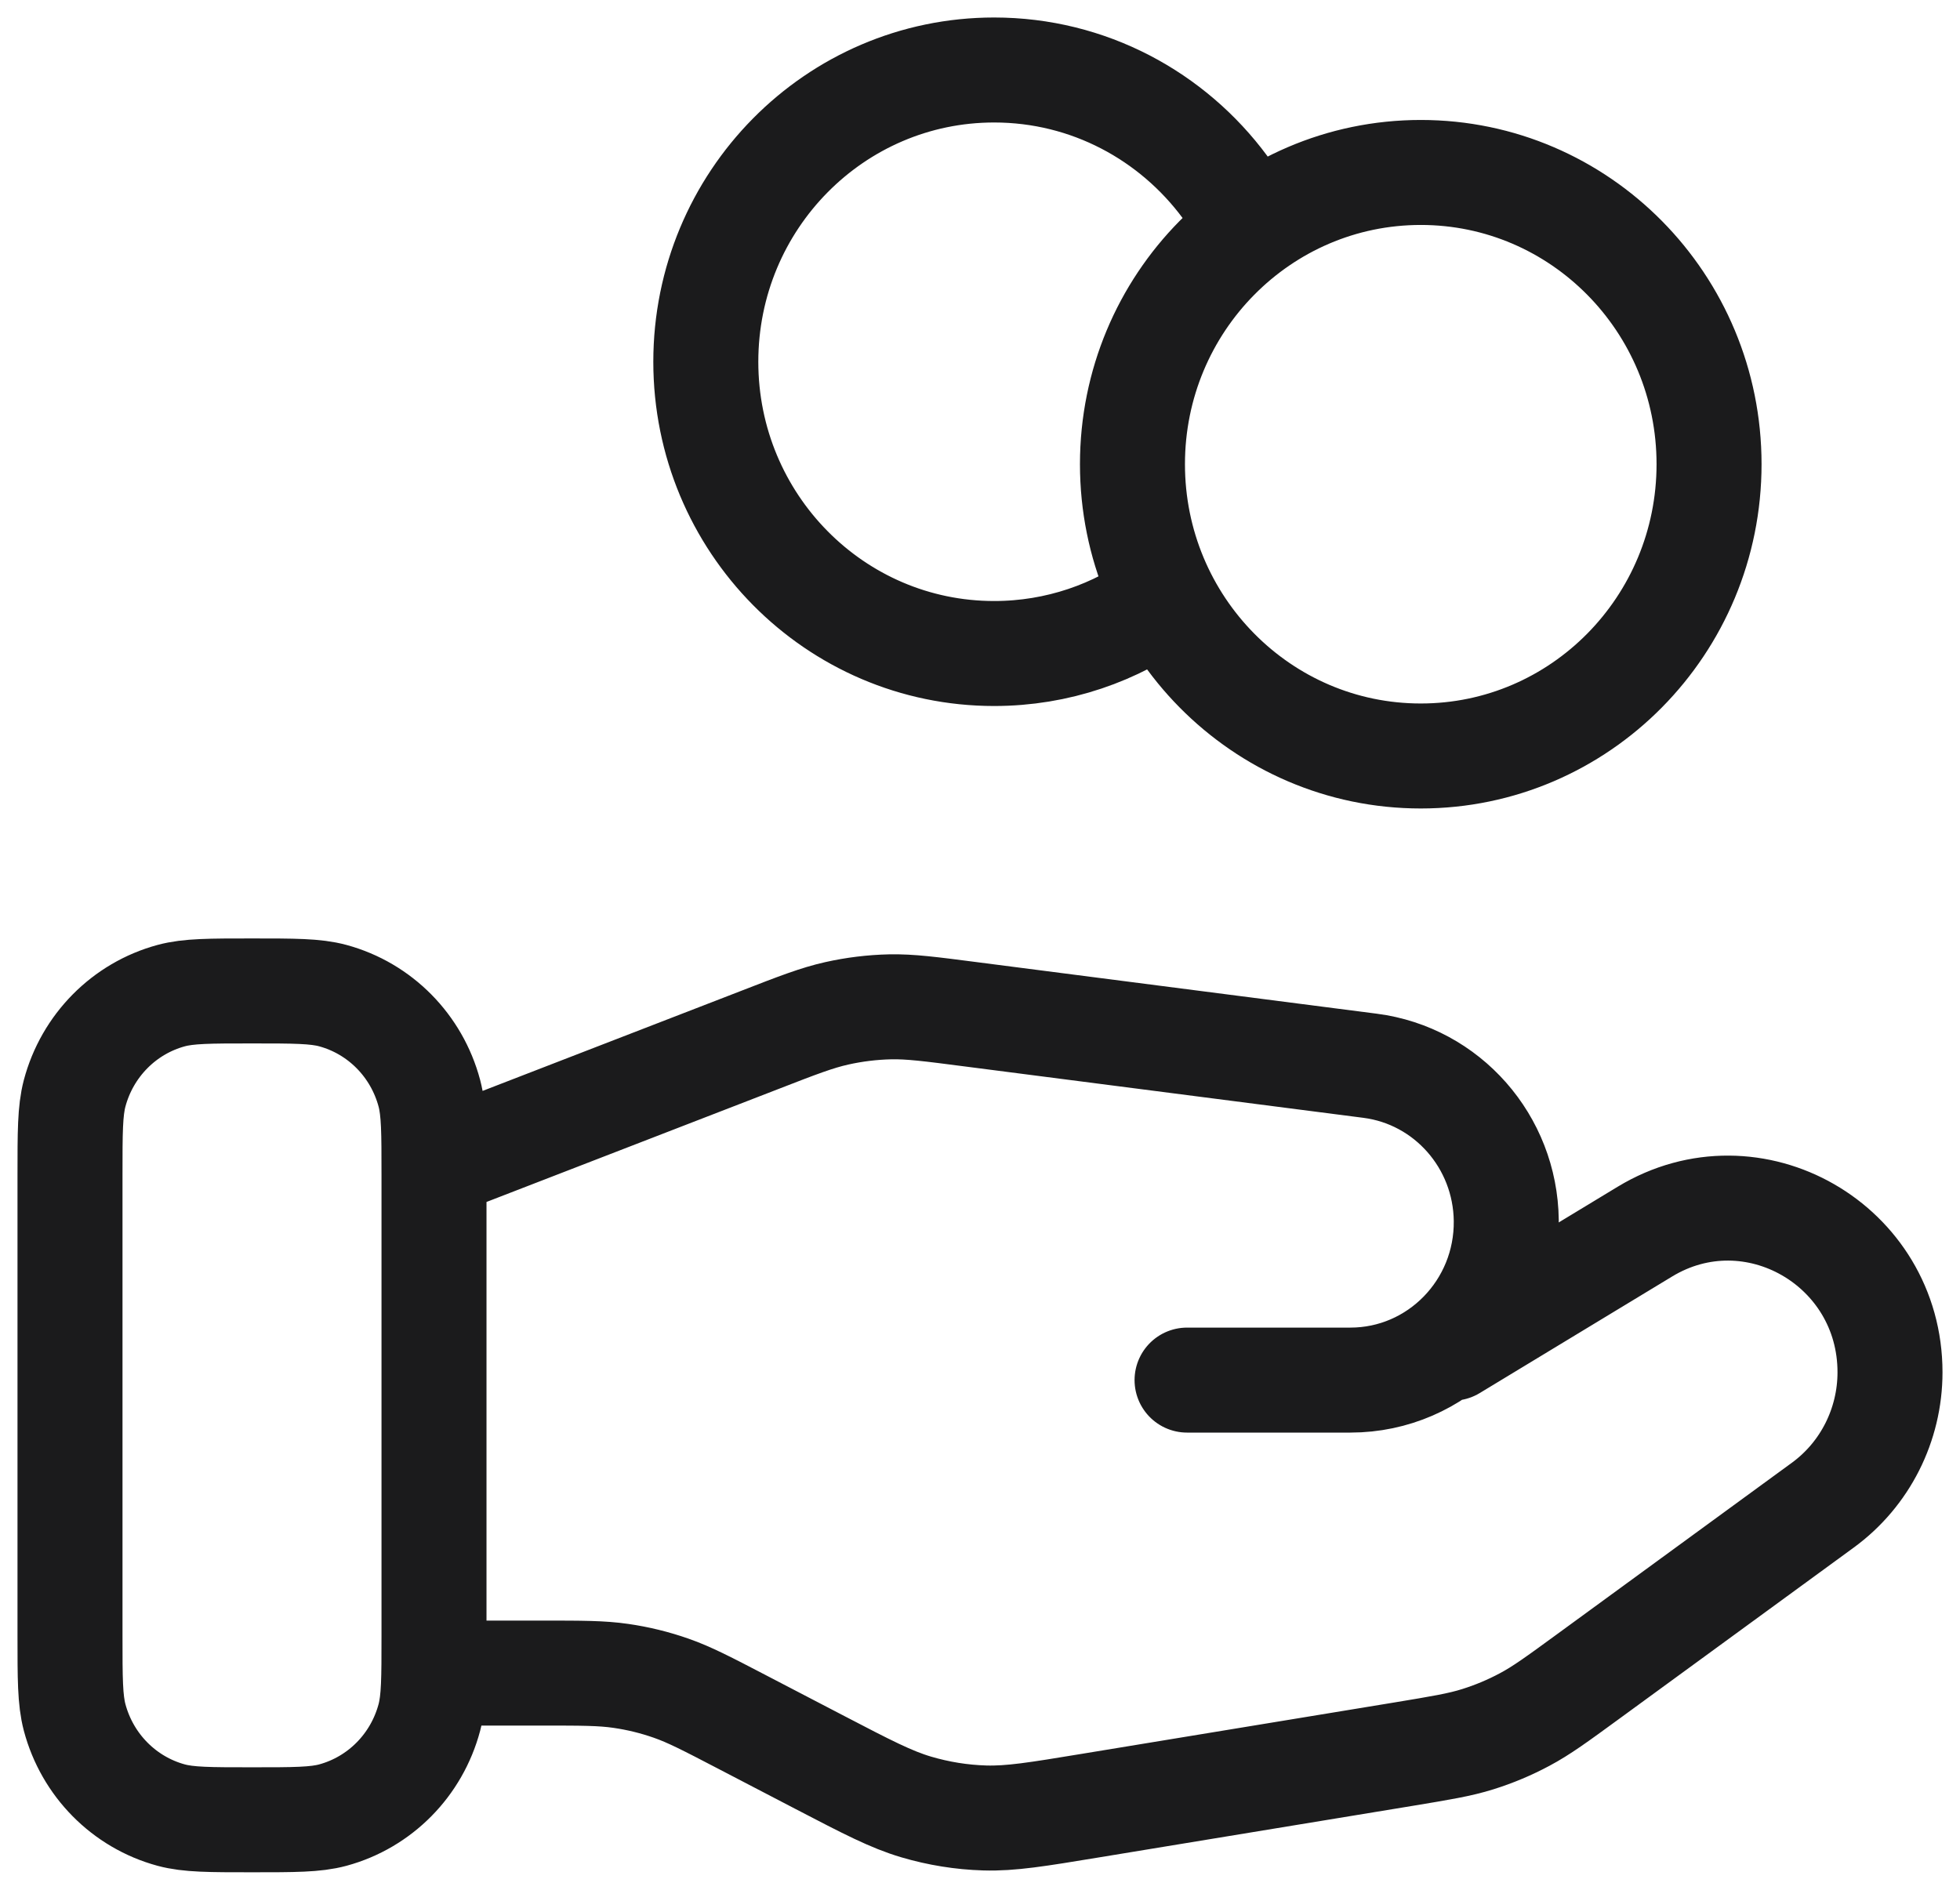 <svg width="28" height="27" viewBox="0 0 28 27" fill="none" xmlns="http://www.w3.org/2000/svg">
<path d="M6.2 16.659L10.854 14.858C11.399 14.646 11.672 14.541 11.954 14.478C12.204 14.422 12.459 14.391 12.715 14.385C13.003 14.379 13.293 14.417 13.872 14.492L19.573 15.227C20.674 15.369 21.504 16.311 21.518 17.436C21.533 18.691 20.532 19.718 19.291 19.718H16.958M6.2 23.904H7.748C8.311 23.904 8.593 23.904 8.869 23.944C9.113 23.979 9.354 24.038 9.588 24.12C9.851 24.212 10.101 24.342 10.602 24.603L11.714 25.182C12.392 25.535 12.731 25.711 13.089 25.817C13.408 25.911 13.736 25.964 14.067 25.974C14.44 25.985 14.816 25.923 15.569 25.799L20.04 25.064C20.582 24.974 20.853 24.93 21.113 24.848C21.343 24.776 21.567 24.682 21.78 24.568C22.021 24.44 22.244 24.277 22.689 23.952L26.04 21.505C26.643 21.065 27 20.358 27 19.606C27 17.787 25.04 16.662 23.498 17.597L20.75 19.262M17.501 2.674C16.75 1.658 15.552 1 14.202 1C11.927 1 10.083 2.866 10.083 5.169C10.083 7.471 11.927 9.337 14.202 9.337C15.106 9.337 15.943 9.042 16.622 8.542M3.6 26C2.996 26 2.693 26 2.445 25.933C1.772 25.75 1.247 25.218 1.066 24.537C1 24.286 1 23.98 1 23.368V16.79C1 16.178 1 15.872 1.066 15.621C1.247 14.94 1.772 14.408 2.445 14.225C2.693 14.158 2.996 14.158 3.6 14.158C4.204 14.158 4.507 14.158 4.755 14.225C5.428 14.408 5.953 14.94 6.134 15.621C6.2 15.872 6.2 16.178 6.2 16.79V23.368C6.2 23.98 6.2 24.286 6.134 24.537C5.953 25.218 5.428 25.75 4.755 25.933C4.507 26 4.204 26 3.6 26ZM24.415 6.632C24.415 8.934 22.571 10.801 20.297 10.801C18.022 10.801 16.178 8.934 16.178 6.632C16.178 4.33 18.022 2.464 20.297 2.464C22.571 2.464 24.415 4.33 24.415 6.632Z" stroke="#1B1B1C" stroke-width="1.5" stroke-linecap="round" stroke-linejoin="round"/>
</svg>
